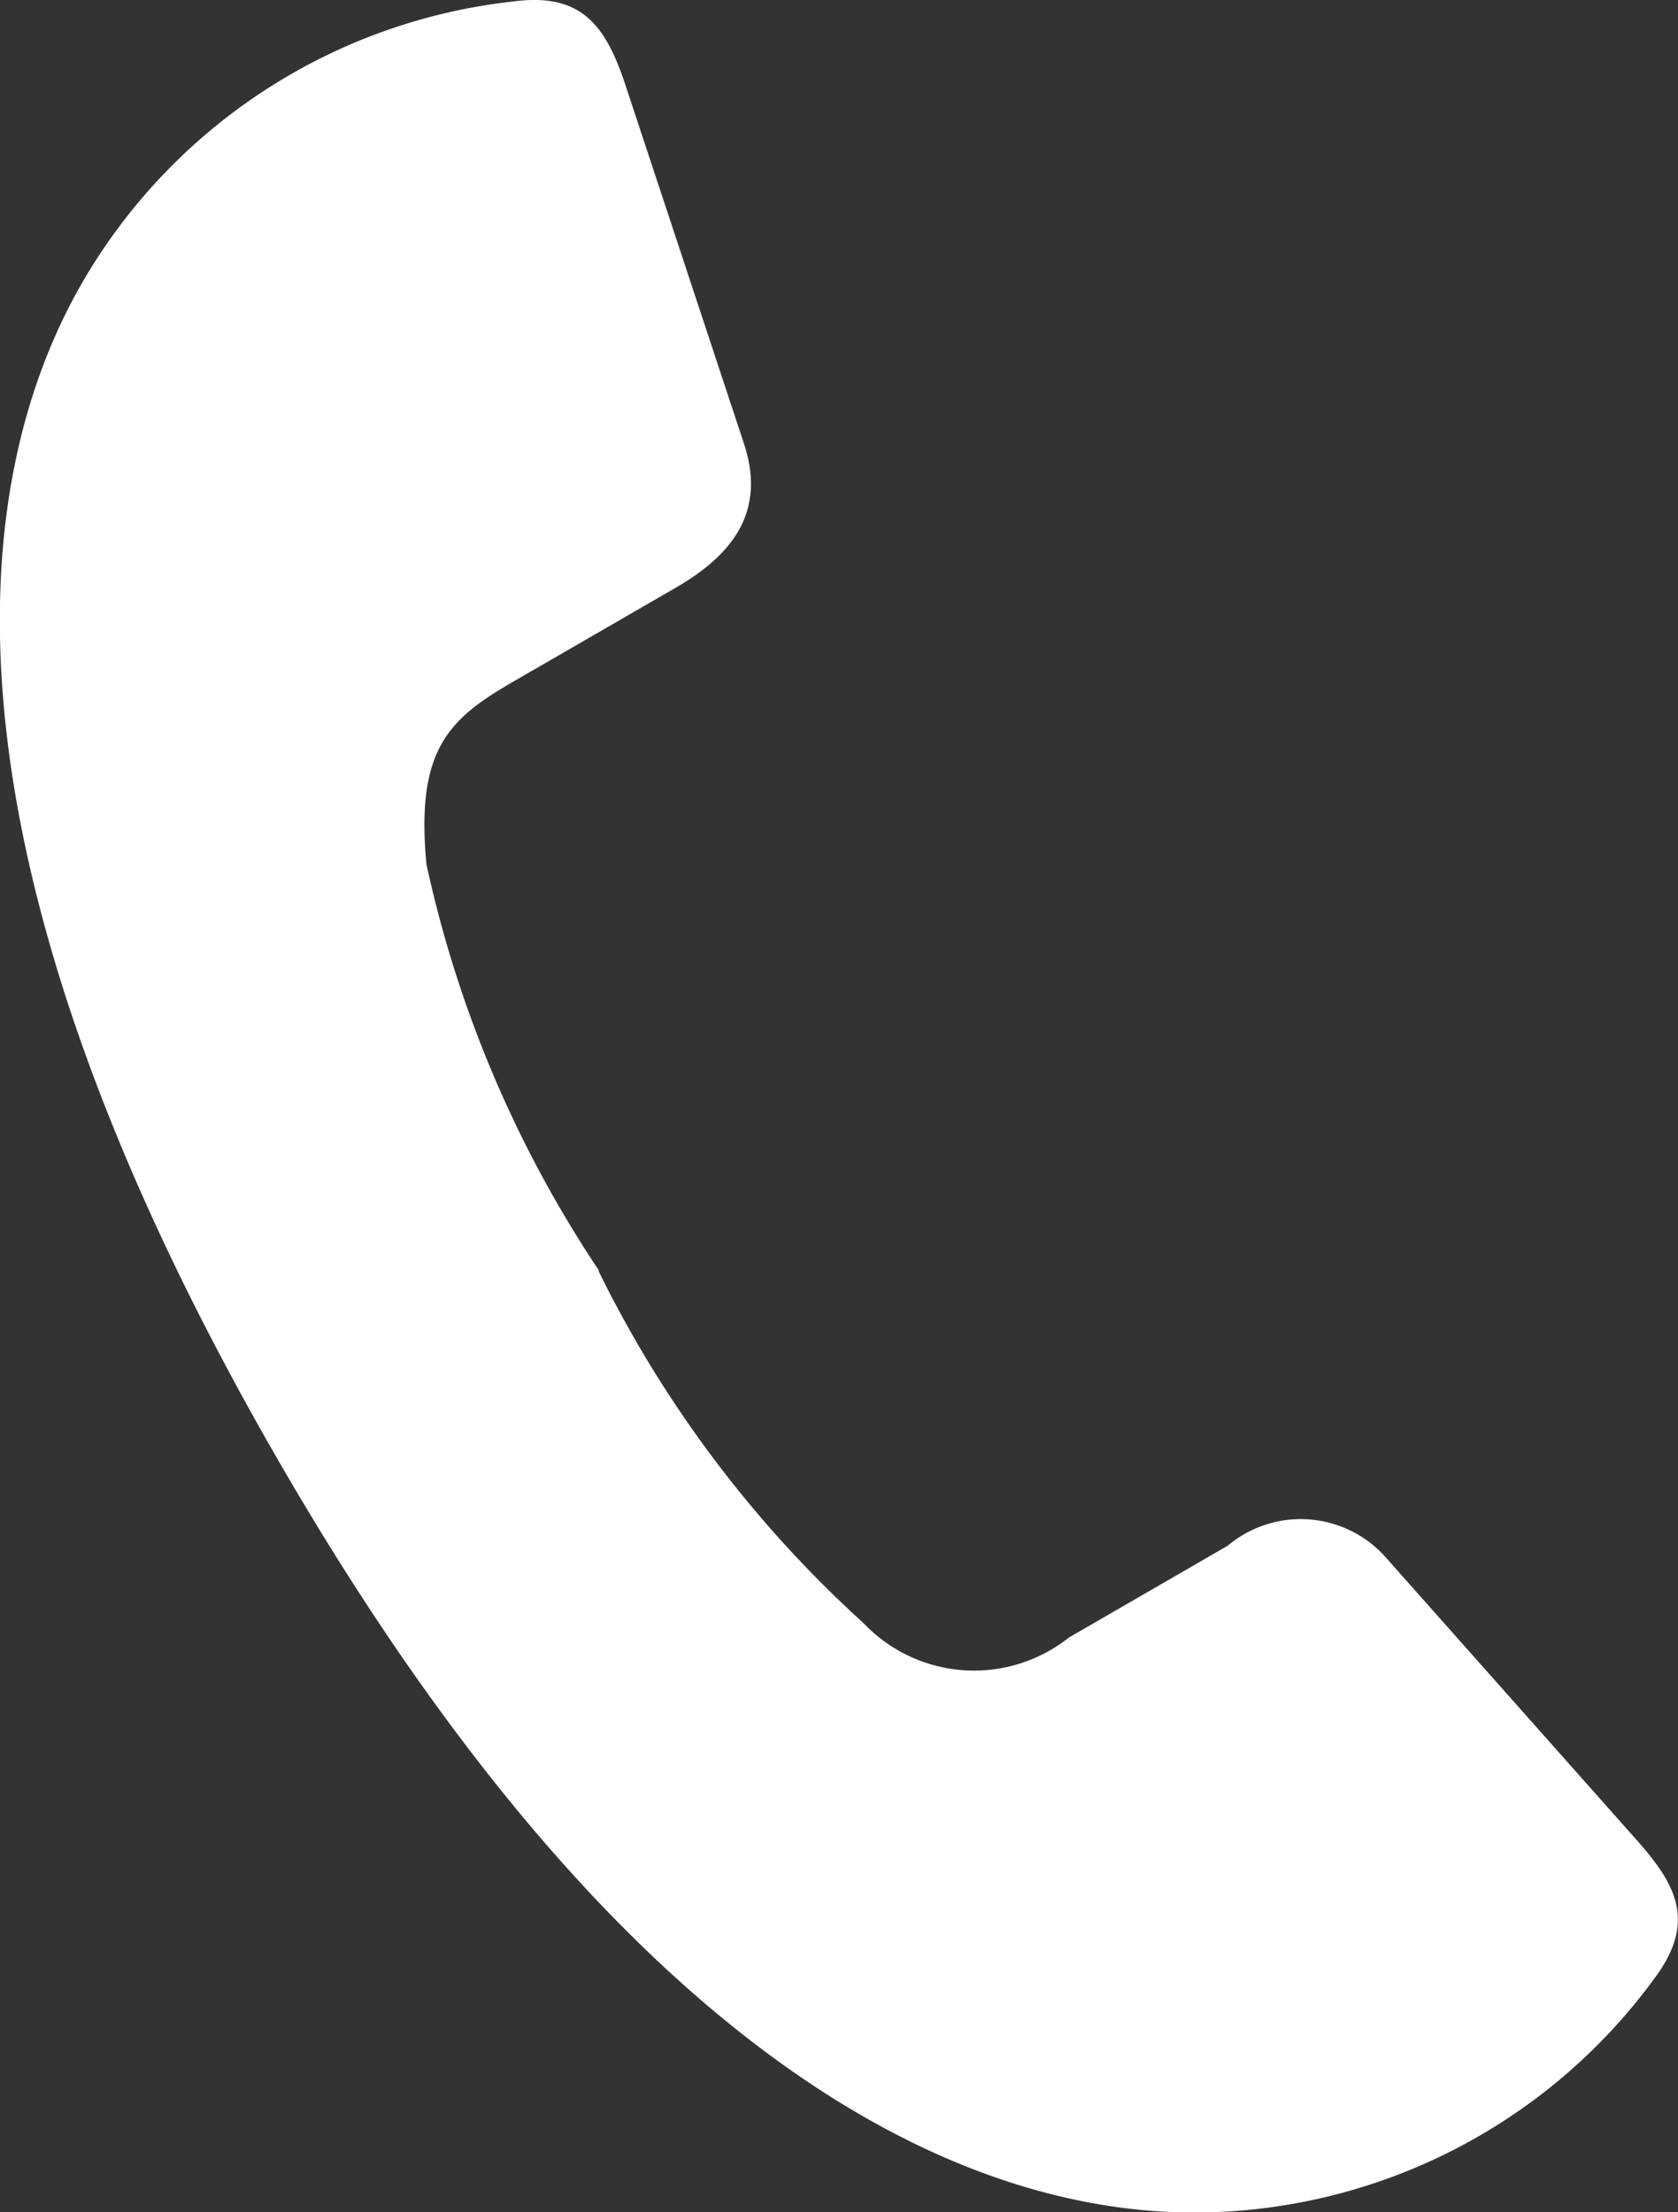<svg xmlns="http://www.w3.org/2000/svg" width="20.432" height="26.938" viewBox="0 0 20.432 26.938">
  <rect x="0" y="0" width="20.432" height="26.938" fill="#333333" stroke="none"/>
  <path id="Telefon" d="M1416.656,40.222a14.377,14.377,0,0,1-2.1-4.945c-.137-1.432.293-1.788,1.1-2.251l1.935-1.119c.737-.425,1.092-.963.83-1.757l-1.442-4.363c-.237-.713-.524-1.132-1.367-1.019a6.94,6.94,0,0,0-5.249,3.426c-1.5,2.606-1.754,7.146,2.365,14.3s8.177,9.2,11.179,9.2a6.945,6.945,0,0,0,5.587-2.832c.518-.682.306-1.132-.194-1.695l-3.052-3.438a1.382,1.382,0,0,0-1.935-.156l-1.935,1.119a1.857,1.857,0,0,1-2.5-.175,14.3,14.3,0,0,1-3.227-4.289Z" transform="translate(-1409.363 -24.75)" fill="#fff"/>
</svg>
